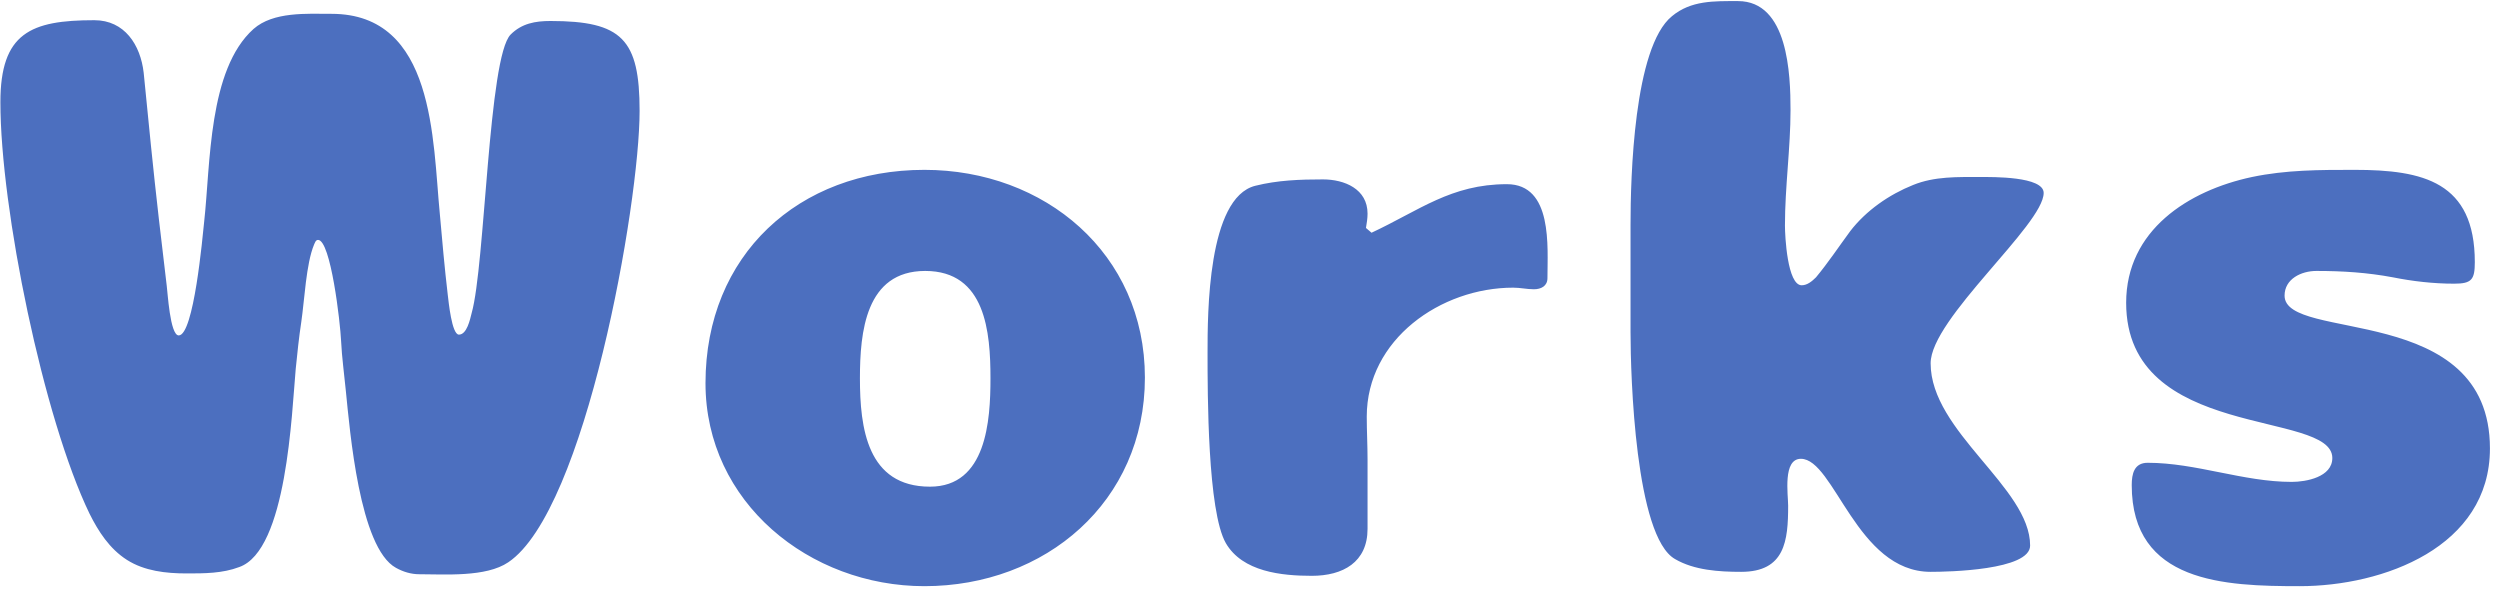 <?xml version="1.0" encoding="UTF-8"?>
<svg xmlns="http://www.w3.org/2000/svg" width="201" height="48" viewBox="0 0 201 48" fill="none">
  <path d="M0.032 8.216C0.032 2.648 2.464 1.624 7.584 1.624C10.016 1.624 11.296 3.608 11.552 5.848C11.936 9.752 12.32 13.656 12.768 17.56L13.408 23C13.472 23.384 13.664 26.968 14.368 26.968C15.584 26.968 16.288 19.032 16.416 17.816C16.928 13.208 16.736 5.592 20.384 2.328C21.984 0.92 24.672 1.112 26.656 1.112C34.976 1.112 34.784 11.288 35.36 17.176C35.552 19.352 35.744 21.528 36 23.704C36.064 24.216 36.32 26.904 36.896 26.904C37.536 26.904 37.792 25.688 37.92 25.176C39.008 21.336 39.264 4.568 41.056 2.776C41.952 1.88 43.04 1.688 44.256 1.688C50.016 1.688 51.424 3.16 51.424 8.92C51.424 16.408 47.072 41.048 40.864 45.208C39.072 46.424 35.744 46.168 33.696 46.168C33.056 46.168 32.416 45.976 31.84 45.656C28.896 44.056 28.128 34.584 27.808 31.448C27.68 30.104 27.488 28.76 27.424 27.416C27.36 25.944 26.592 19.288 25.568 19.288C25.376 19.288 25.312 19.544 25.248 19.672C24.608 21.208 24.48 24.152 24.224 25.88C24.032 27.16 23.904 28.376 23.776 29.656C23.456 33.176 23.072 44.248 19.232 45.592C17.888 46.104 16.416 46.104 15.008 46.104C13.344 46.104 11.616 45.912 10.208 45.016C8.8 44.12 7.904 42.712 7.2 41.304C3.488 33.624 0.032 16.792 0.032 8.216ZM74.322 13.656C83.986 13.656 92.05 20.376 92.05 30.36C92.05 40.344 84.05 47.128 74.322 47.128C65.106 47.128 56.722 40.408 56.722 30.808C56.722 20.504 64.21 13.656 74.322 13.656ZM74.77 39.128C79.314 39.128 79.634 33.816 79.634 30.424C79.634 26.712 79.25 21.784 74.386 21.784C69.586 21.784 69.138 26.712 69.138 30.424C69.138 34.392 69.714 39.128 74.77 39.128ZM109.951 36.952V42.52C109.951 45.208 107.967 46.296 105.471 46.296C103.039 46.296 99.903 45.976 98.559 43.672C97.087 41.112 97.087 31.64 97.087 28.376C97.087 25.24 97.087 15.896 100.927 14.936C102.719 14.488 104.511 14.424 106.367 14.424C108.095 14.424 109.951 15.192 109.951 17.176C109.951 17.56 109.887 17.944 109.823 18.328L110.271 18.712C114.111 16.92 116.671 14.808 121.151 14.808C124.863 14.808 124.415 19.864 124.415 22.36C124.415 23 123.903 23.256 123.327 23.256C122.751 23.256 122.239 23.128 121.663 23.128C115.839 23.128 109.887 27.288 109.887 33.496C109.887 34.648 109.951 35.8 109.951 36.952ZM131.095 26.712V18.072C131.095 14.296 131.351 3.8 134.423 1.304C135.959 0.024 137.815 0.088 139.735 0.088C143.767 0.088 143.958 5.976 143.958 8.856C143.958 11.928 143.51 15 143.51 18.136C143.51 18.968 143.703 22.936 144.855 22.936C145.303 22.936 145.687 22.616 146.007 22.296C146.967 21.144 147.863 19.8 148.759 18.584C150.039 16.92 151.895 15.64 153.815 14.872C155.543 14.168 157.399 14.232 159.255 14.232C160.151 14.232 164.311 14.168 164.311 15.512C164.311 18.072 155.223 25.624 155.223 29.208C155.223 34.712 163.222 39.192 163.222 43.864C163.222 45.848 156.631 45.976 155.223 45.976C149.271 45.976 147.479 36.888 144.791 36.888C143.319 36.888 143.767 39.768 143.767 40.664C143.767 43.48 143.51 45.976 139.991 45.976C138.199 45.976 136.215 45.848 134.679 44.952C131.479 43.16 131.095 30.232 131.095 26.712ZM200.191 36.056C200.191 43.992 191.615 47.128 184.895 47.128C178.879 47.128 171.391 46.872 171.391 39C171.391 38.104 171.583 37.208 172.671 37.208C176.575 37.208 180.351 38.744 184.255 38.744C185.407 38.744 187.519 38.36 187.519 36.824C187.519 32.92 170.943 35.48 170.943 24.344C170.943 18.52 175.935 15.32 181.055 14.232C183.807 13.656 186.495 13.656 189.311 13.656C194.815 13.656 198.975 14.616 198.975 21.08C198.975 22.488 198.719 22.808 197.311 22.808C195.647 22.808 193.983 22.616 192.383 22.296C190.335 21.912 188.351 21.784 186.239 21.784C185.023 21.784 183.679 22.424 183.679 23.768C183.679 27.544 200.191 24.216 200.191 36.056Z" fill="#4C6FBF"></path>
</svg>
